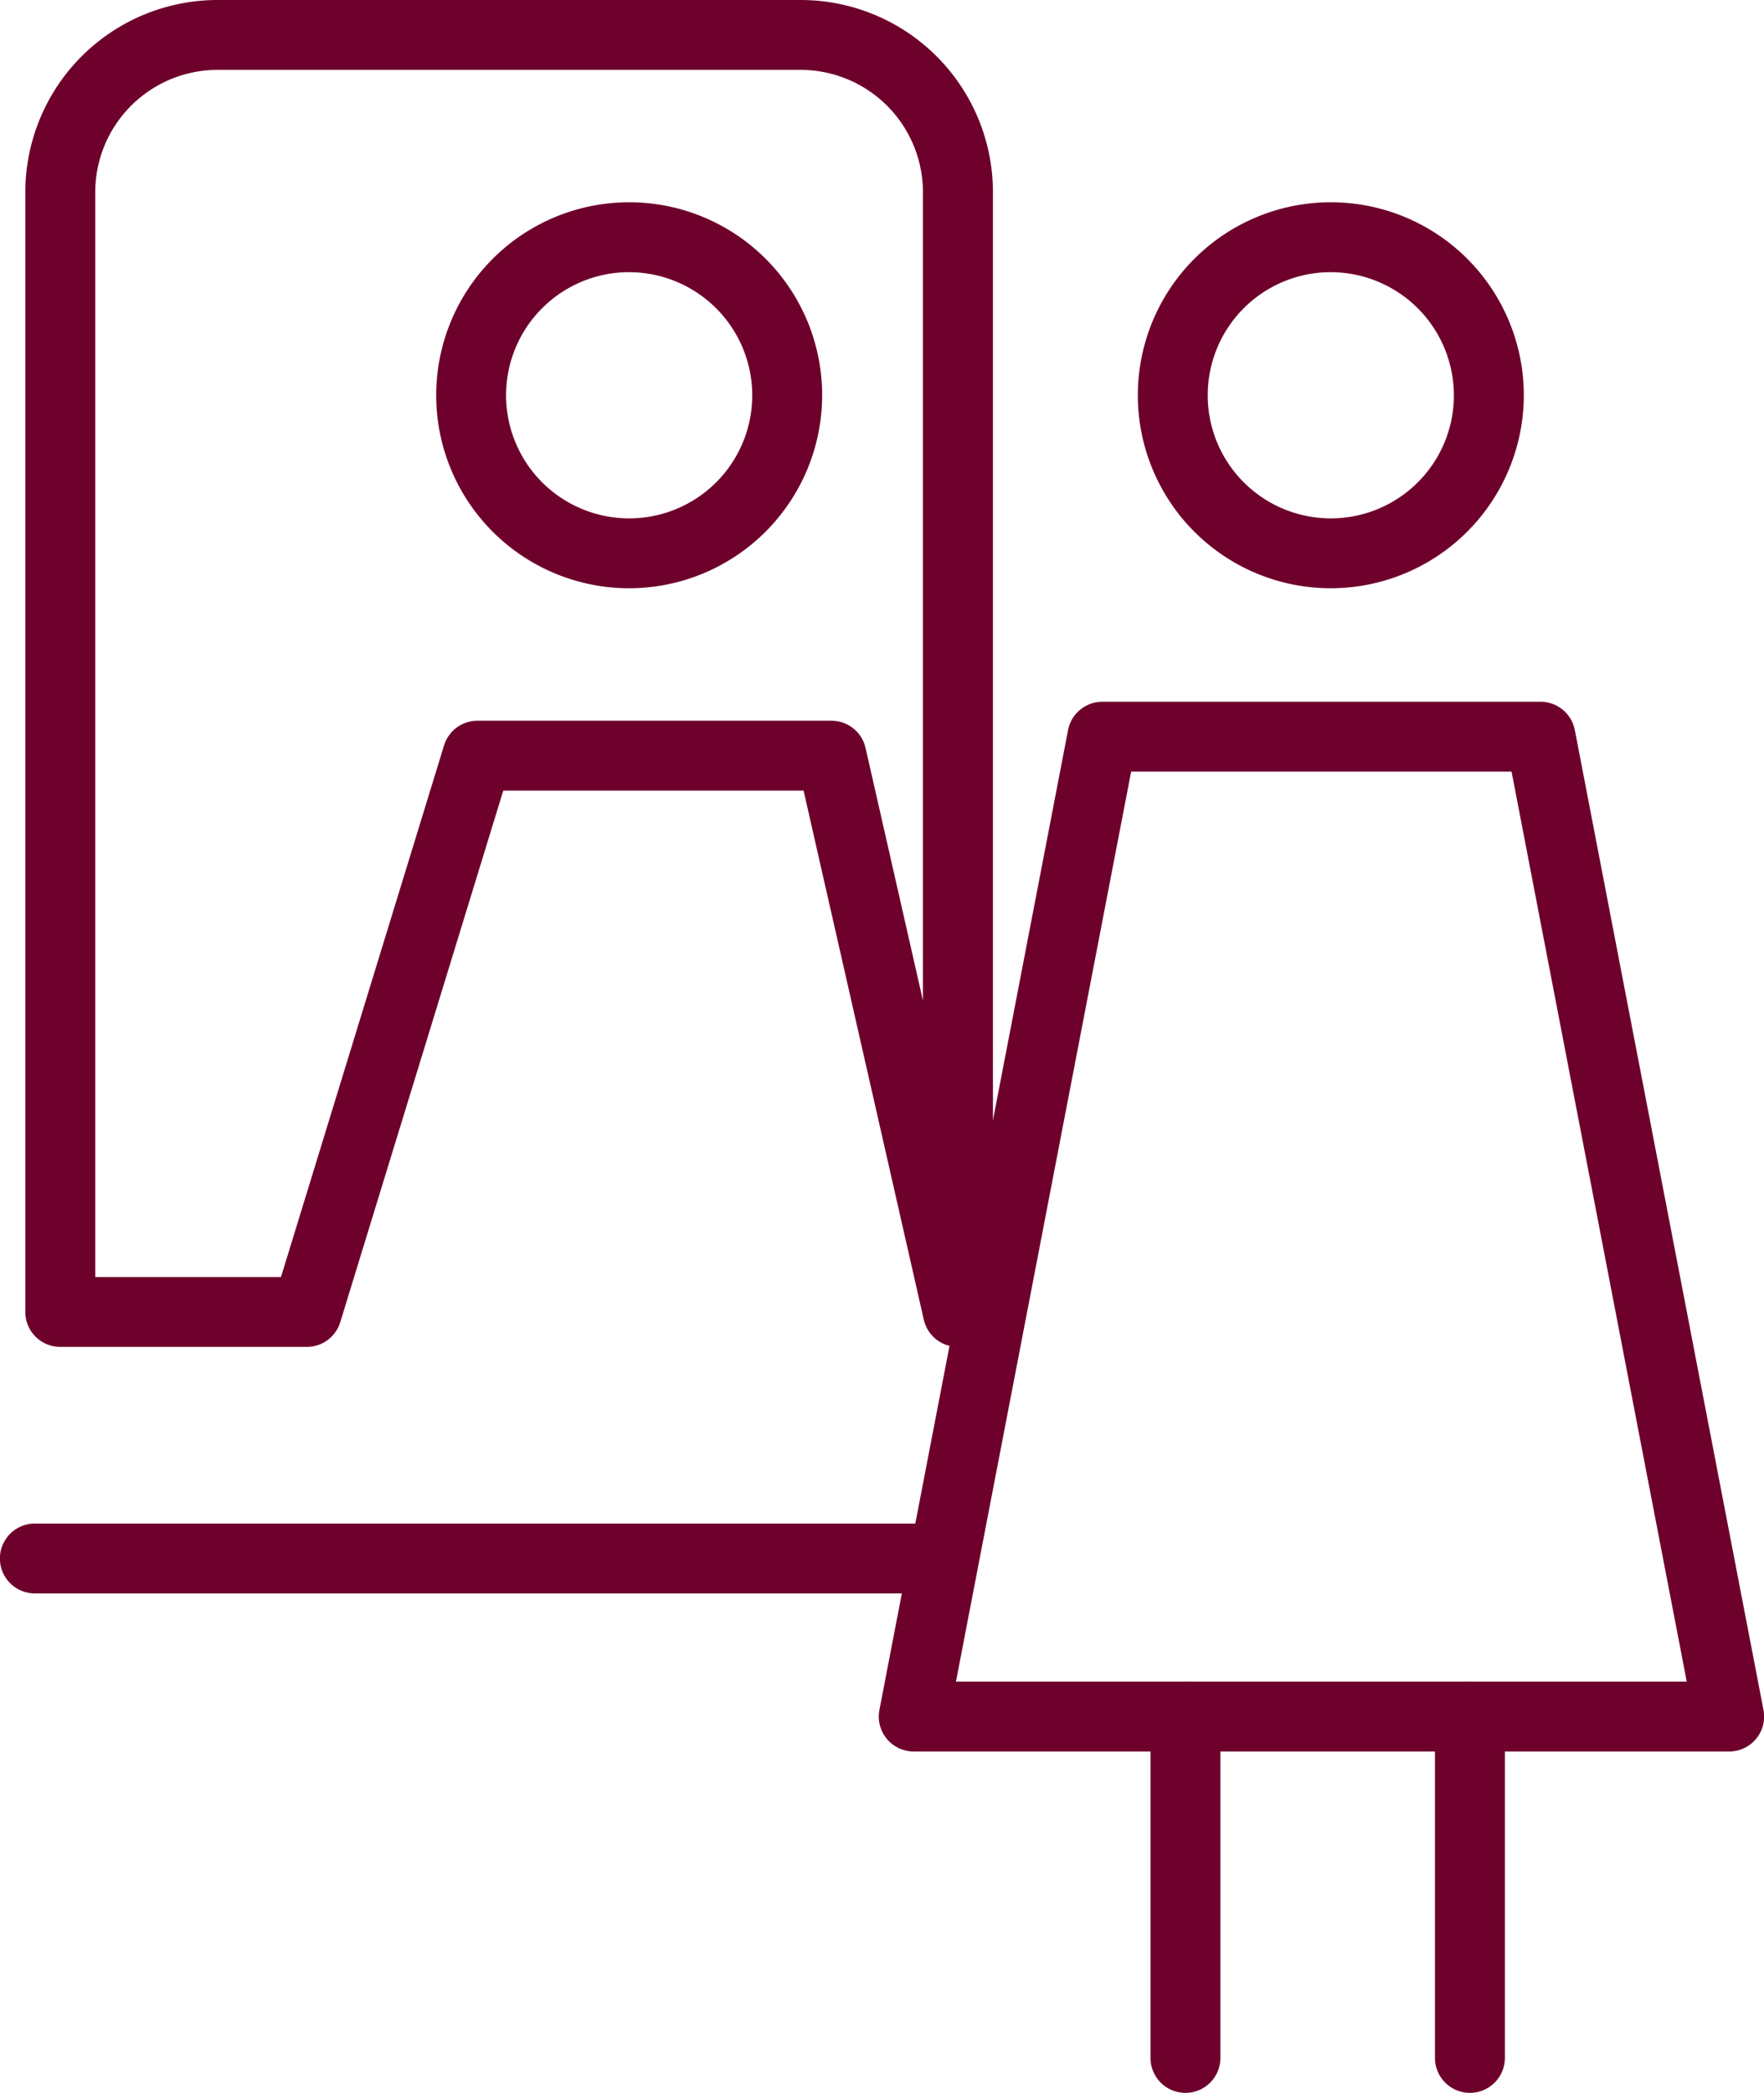 <svg xmlns="http://www.w3.org/2000/svg" width="71.554" height="84.886" viewBox="0 0 71.554 84.886">
  <g id="ico_members02" transform="translate(-1088.935 -188.96)">
    <path id="パス_532" data-name="パス 532" d="M1159.072,260H1126a1.416,1.416,0,0,1-1.393-1.684l7.652-39.743a1.418,1.418,0,0,1,1.393-1.15h17.771a1.418,1.418,0,0,1,1.393,1.15l7.652,39.743a1.416,1.416,0,0,1-1.392,1.684Zm-31.36-2.834h29.643l-7.106-36.909h-15.431Z" fill="#6e002c"/>
    <path id="パス_533" data-name="パス 533" d="M1142.917,212.82a7.828,7.828,0,1,1,7.829-7.828A7.837,7.837,0,0,1,1142.917,212.82Zm0-12.821a4.993,4.993,0,1,0,4.993,4.993A5,5,0,0,0,1142.917,200Z" fill="#6e002c"/>
    <path id="パス_534" data-name="パス 534" d="M1114.456,212.82a7.828,7.828,0,1,1,7.829-7.828A7.837,7.837,0,0,1,1114.456,212.82Zm0-12.821a4.993,4.993,0,1,0,4.993,4.993A5,5,0,0,0,1114.456,200Z" fill="#6e002c"/>
    <path id="パス_535" data-name="パス 535" d="M1137.021,273.846a1.417,1.417,0,0,1-1.418-1.417V258.582a1.418,1.418,0,0,1,2.836,0v13.847A1.417,1.417,0,0,1,1137.021,273.846Z" fill="#6e002c"/>
    <path id="パス_536" data-name="パス 536" d="M1148.56,273.846a1.417,1.417,0,0,1-1.418-1.417V258.582a1.418,1.418,0,0,1,2.836,0v13.847A1.417,1.417,0,0,1,1148.56,273.846Z" fill="#6e002c"/>
    <path id="パス_537" data-name="パス 537" d="M1127.789,243.589a1.418,1.418,0,0,1-1.381-1.1l-4.877-21.461h-12.182l-6.613,21.562a1.419,1.419,0,0,1-1.356,1h-10a1.417,1.417,0,0,1-1.418-1.417V196.755a7.8,7.8,0,0,1,7.795-7.795h23.655a7.8,7.8,0,0,1,7.8,7.795v45.417a1.417,1.417,0,0,1-1.259,1.408A1.445,1.445,0,0,1,1127.789,243.589Zm-34.991-2.834h7.535l6.614-21.562a1.417,1.417,0,0,1,1.355-1h14.36a1.417,1.417,0,0,1,1.382,1.1l2.329,10.248V196.755a4.967,4.967,0,0,0-4.961-4.961h-23.655a4.966,4.966,0,0,0-4.959,4.961Z" fill="#6e002c"/>
    <path id="パス_538" data-name="パス 538" d="M1127.2,253.589h-36.852a1.417,1.417,0,1,1,0-2.834H1127.2a1.417,1.417,0,1,1,0,2.834Z" fill="#6e002c"/>
  </g>
</svg>
